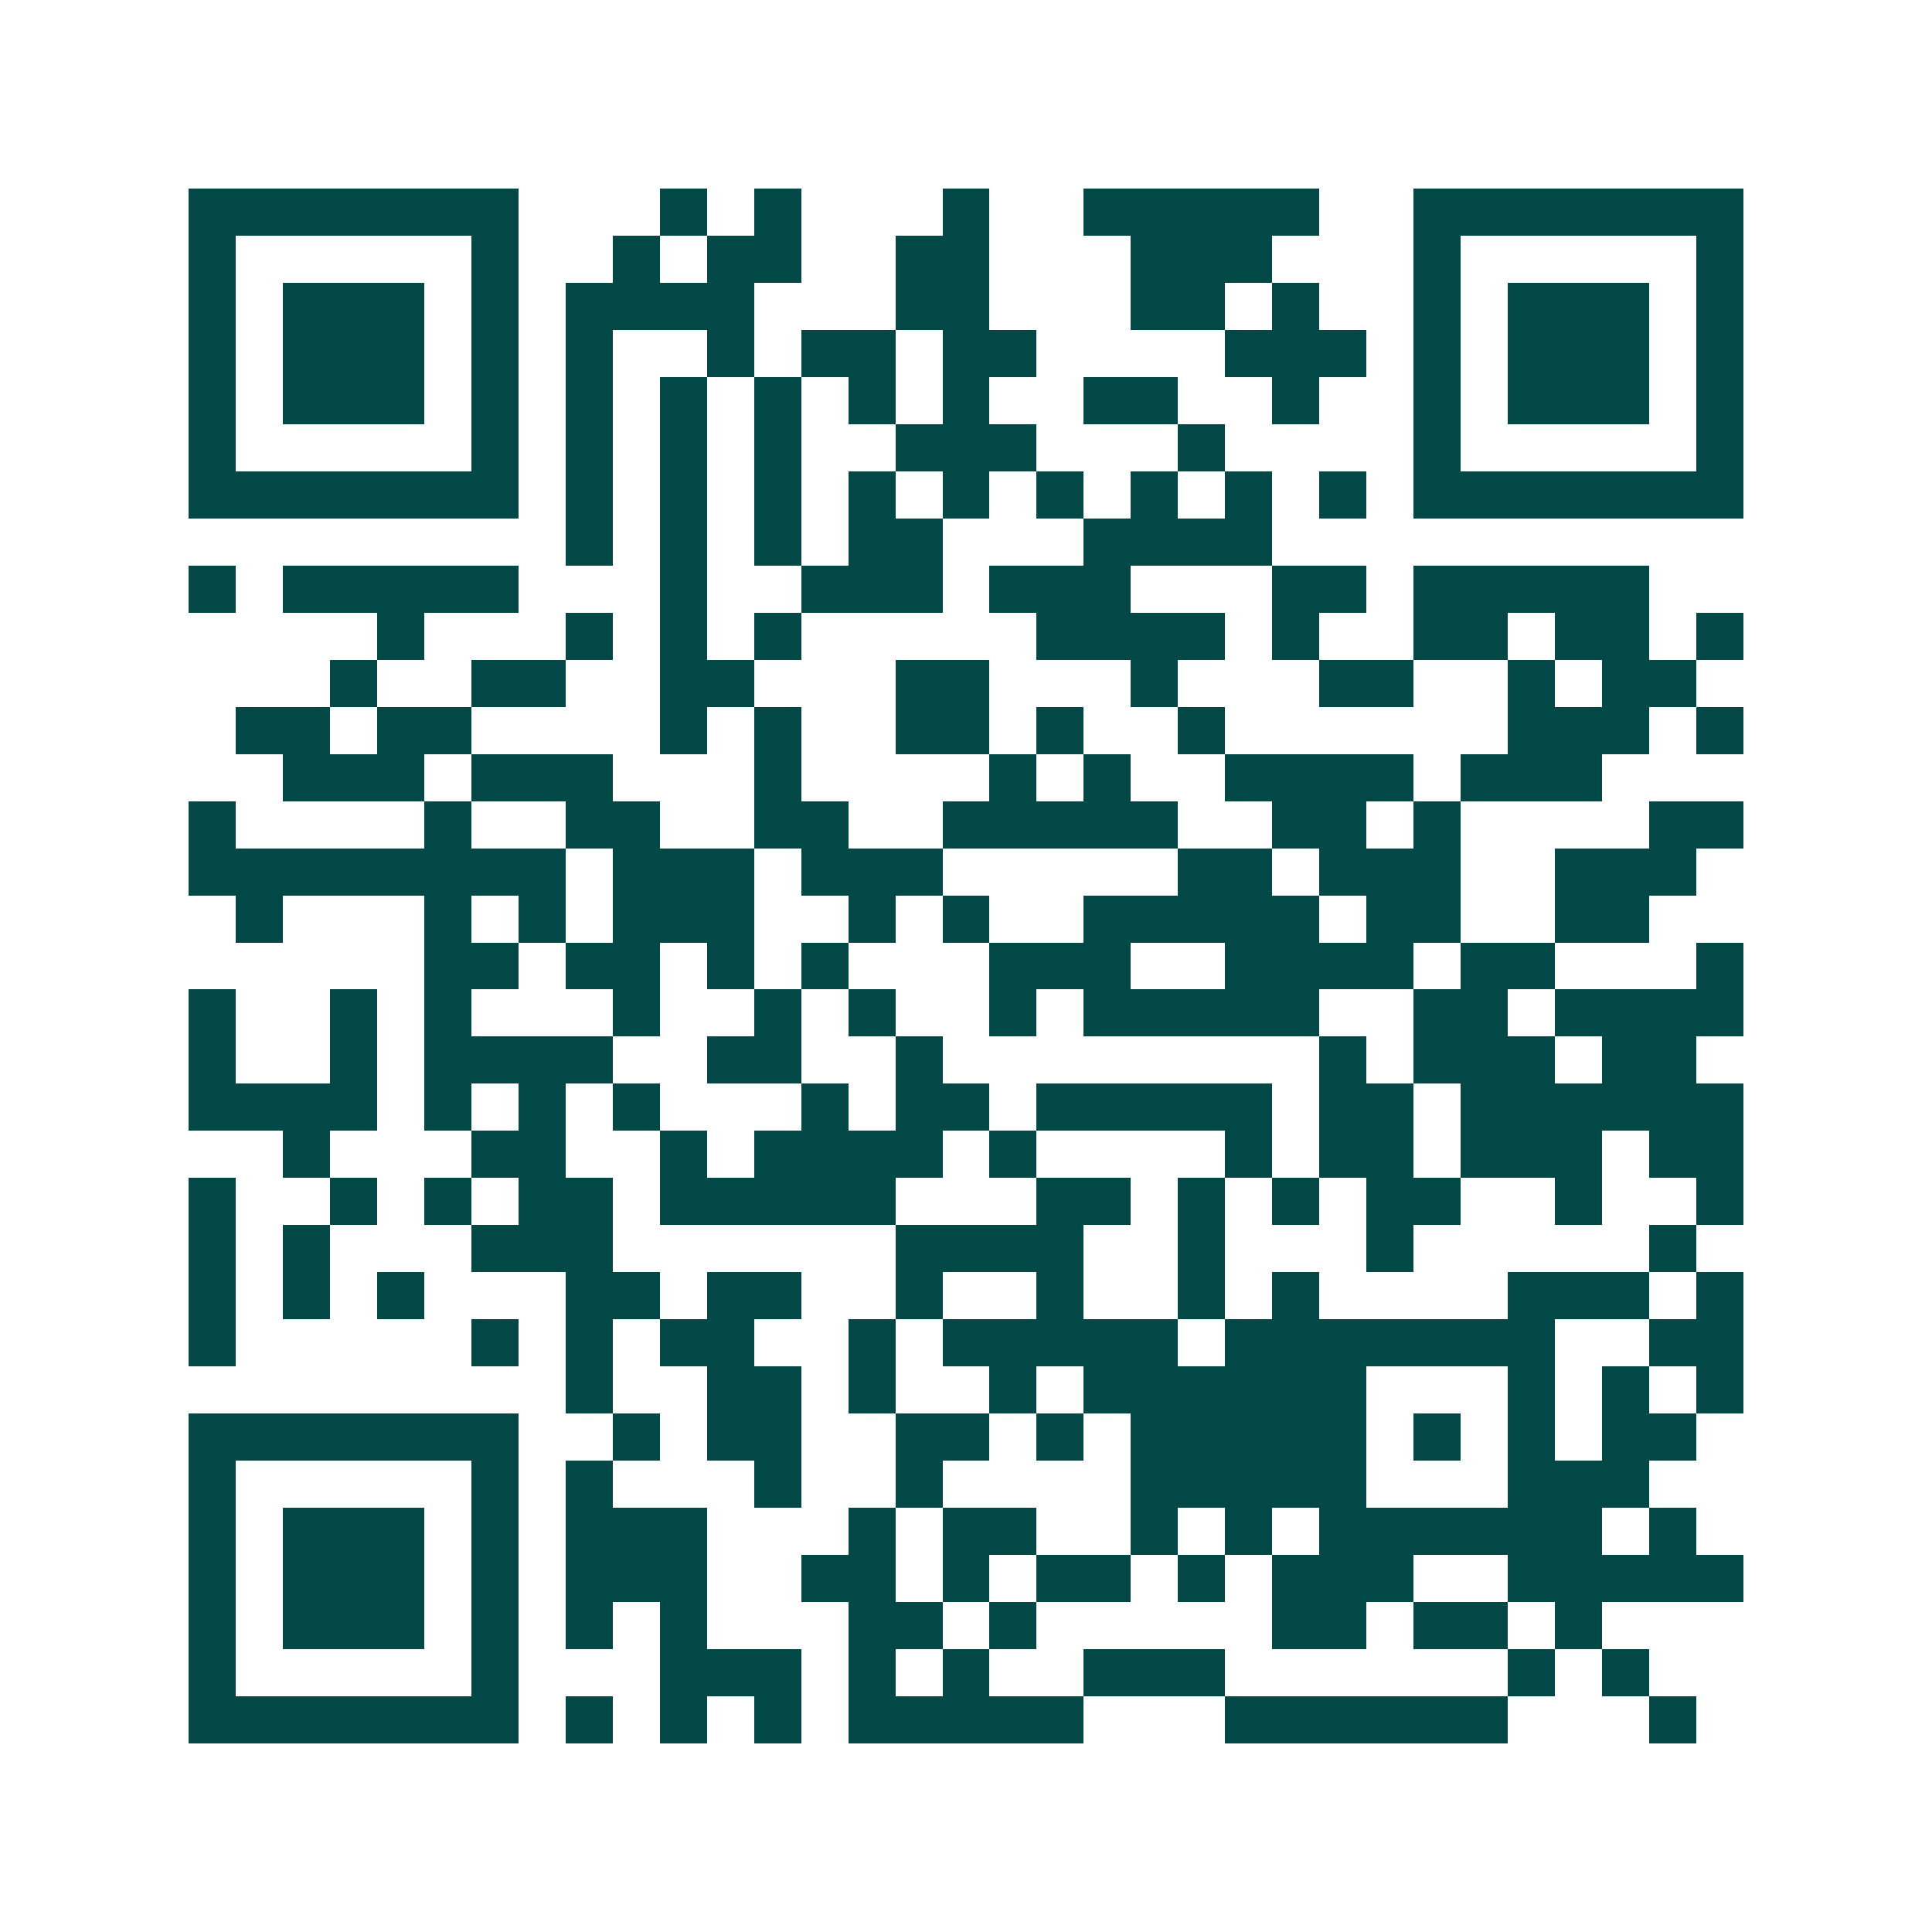 <svg xmlns="http://www.w3.org/2000/svg" width="200" height="200" viewBox="0 0 41 41" shape-rendering="crispEdges"><path fill="#ffffff" d="M0 0h41v41H0z"/><path stroke="#014847" d="M4 4.5h7m3 0h1m1 0h1m3 0h1m2 0h5m2 0h7M4 5.5h1m5 0h1m2 0h1m1 0h2m2 0h2m3 0h3m3 0h1m5 0h1M4 6.5h1m1 0h3m1 0h1m1 0h4m3 0h2m3 0h2m1 0h1m2 0h1m1 0h3m1 0h1M4 7.5h1m1 0h3m1 0h1m1 0h1m2 0h1m1 0h2m1 0h2m4 0h3m1 0h1m1 0h3m1 0h1M4 8.5h1m1 0h3m1 0h1m1 0h1m1 0h1m1 0h1m1 0h1m1 0h1m2 0h2m2 0h1m2 0h1m1 0h3m1 0h1M4 9.5h1m5 0h1m1 0h1m1 0h1m1 0h1m2 0h3m3 0h1m4 0h1m5 0h1M4 10.5h7m1 0h1m1 0h1m1 0h1m1 0h1m1 0h1m1 0h1m1 0h1m1 0h1m1 0h1m1 0h7M12 11.5h1m1 0h1m1 0h1m1 0h2m3 0h4M4 12.5h1m1 0h5m3 0h1m2 0h3m1 0h3m3 0h2m1 0h5M8 13.5h1m3 0h1m1 0h1m1 0h1m5 0h4m1 0h1m2 0h2m1 0h2m1 0h1M7 14.5h1m2 0h2m2 0h2m3 0h2m3 0h1m3 0h2m2 0h1m1 0h2M5 15.5h2m1 0h2m4 0h1m1 0h1m2 0h2m1 0h1m2 0h1m6 0h3m1 0h1M6 16.5h3m1 0h3m3 0h1m4 0h1m1 0h1m2 0h4m1 0h3M4 17.5h1m4 0h1m2 0h2m2 0h2m2 0h5m2 0h2m1 0h1m4 0h2M4 18.5h8m1 0h3m1 0h3m5 0h2m1 0h3m2 0h3M5 19.5h1m3 0h1m1 0h1m1 0h3m2 0h1m1 0h1m2 0h5m1 0h2m2 0h2M9 20.5h2m1 0h2m1 0h1m1 0h1m3 0h3m2 0h4m1 0h2m3 0h1M4 21.5h1m2 0h1m1 0h1m3 0h1m2 0h1m1 0h1m2 0h1m1 0h5m2 0h2m1 0h4M4 22.5h1m2 0h1m1 0h4m2 0h2m2 0h1m8 0h1m1 0h3m1 0h2M4 23.5h4m1 0h1m1 0h1m1 0h1m3 0h1m1 0h2m1 0h5m1 0h2m1 0h6M6 24.5h1m3 0h2m2 0h1m1 0h4m1 0h1m4 0h1m1 0h2m1 0h3m1 0h2M4 25.5h1m2 0h1m1 0h1m1 0h2m1 0h5m3 0h2m1 0h1m1 0h1m1 0h2m2 0h1m2 0h1M4 26.5h1m1 0h1m3 0h3m6 0h4m2 0h1m3 0h1m5 0h1M4 27.5h1m1 0h1m1 0h1m3 0h2m1 0h2m2 0h1m2 0h1m2 0h1m1 0h1m4 0h3m1 0h1M4 28.5h1m5 0h1m1 0h1m1 0h2m2 0h1m1 0h5m1 0h7m2 0h2M12 29.5h1m2 0h2m1 0h1m2 0h1m1 0h6m3 0h1m1 0h1m1 0h1M4 30.5h7m2 0h1m1 0h2m2 0h2m1 0h1m1 0h5m1 0h1m1 0h1m1 0h2M4 31.5h1m5 0h1m1 0h1m3 0h1m2 0h1m4 0h5m3 0h3M4 32.5h1m1 0h3m1 0h1m1 0h3m3 0h1m1 0h2m2 0h1m1 0h1m1 0h6m1 0h1M4 33.5h1m1 0h3m1 0h1m1 0h3m2 0h2m1 0h1m1 0h2m1 0h1m1 0h3m2 0h5M4 34.5h1m1 0h3m1 0h1m1 0h1m1 0h1m3 0h2m1 0h1m5 0h2m1 0h2m1 0h1M4 35.5h1m5 0h1m3 0h3m1 0h1m1 0h1m2 0h3m6 0h1m1 0h1M4 36.5h7m1 0h1m1 0h1m1 0h1m1 0h5m3 0h6m3 0h1"/></svg>
